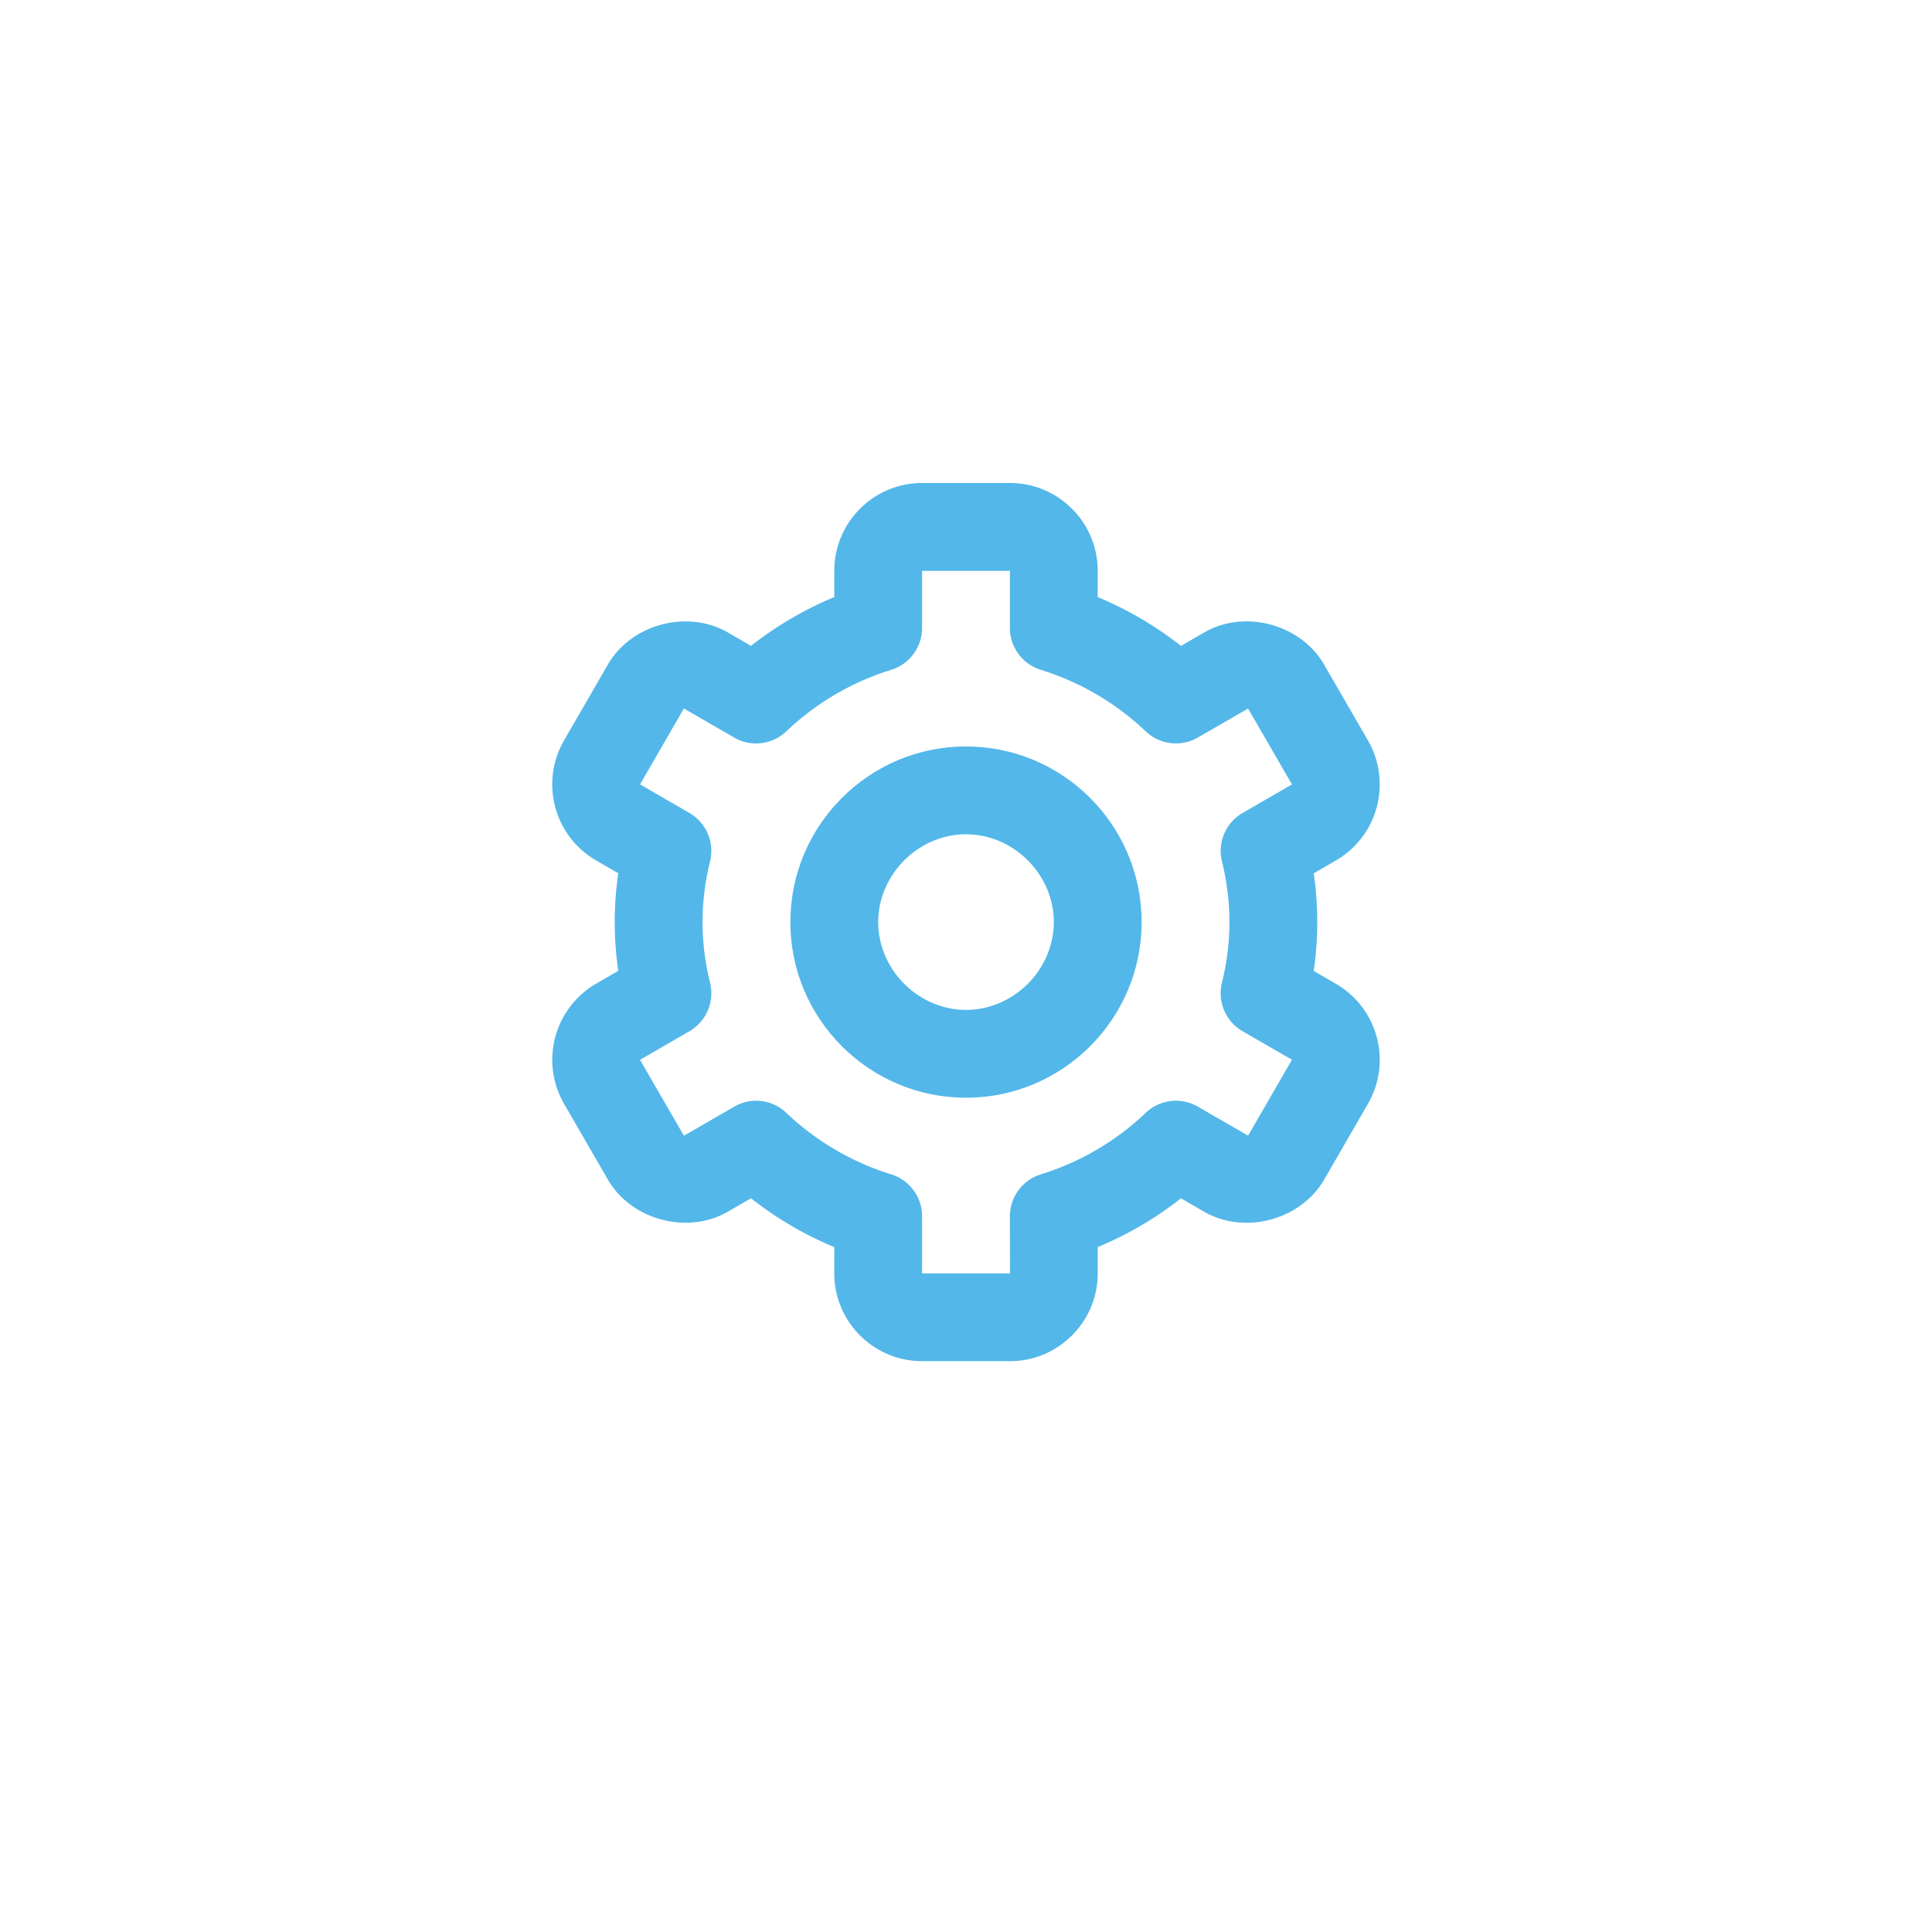 <svg width="44" height="44" fill="none" xmlns="http://www.w3.org/2000/svg"><path d="M22 25c2.206 0 4-1.794 4-4s-1.794-4-4-4-4 1.794-4 4 1.794 4 4 4Zm0-6c1.084 0 2 .916 2 2s-.916 2-2 2-2-.916-2-2 .916-2 2-2Z" fill="#53B7E9"/><path d="m12.845 25.136 1 1.73c.531.917 1.809 1.261 2.73.73l.529-.306c.579.455 1.216.83 1.896 1.112V29c0 1.103.897 2 2 2h2c1.103 0 2-.897 2-2v-.598a8.132 8.132 0 0 0 1.896-1.111l.529.306c.923.53 2.198.188 2.731-.731l.999-1.729a2.001 2.001 0 0 0-.731-2.732l-.505-.292a7.723 7.723 0 0 0 0-2.224l.505-.292a2.002 2.002 0 0 0 .731-2.732l-.999-1.729c-.531-.92-1.808-1.265-2.731-.732l-.529.306A8.101 8.101 0 0 0 25 13.598V13c0-1.103-.897-2-2-2h-2c-1.103 0-2 .897-2 2v.598a8.13 8.13 0 0 0-1.896 1.111l-.529-.306c-.924-.531-2.2-.187-2.731.732l-.999 1.729a2.001 2.001 0 0 0 .731 2.732l.505.292a7.68 7.68 0 0 0 0 2.223l-.505.292a2.003 2.003 0 0 0-.731 2.733Zm3.326-2.758A5.701 5.701 0 0 1 16 21c0-.462.058-.926.17-1.378a1 1 0 0 0-.47-1.108l-1.123-.65.998-1.729 1.145.662a.997.997 0 0 0 1.188-.142 6.071 6.071 0 0 1 2.384-1.399A1 1 0 0 0 21 14.3V13h2v1.3a1 1 0 0 0 .708.956 6.083 6.083 0 0 1 2.384 1.399.999.999 0 0 0 1.188.142l1.144-.661 1 1.729-1.124.649a1 1 0 0 0-.47 1.108c.112.452.17.916.17 1.378 0 .461-.058.925-.171 1.378a1 1 0 0 0 .471 1.108l1.123.649-.998 1.729-1.145-.661a.996.996 0 0 0-1.188.142 6.072 6.072 0 0 1-2.384 1.399A1 1 0 0 0 23 27.7l.002 1.3H21v-1.3a1 1 0 0 0-.708-.956 6.083 6.083 0 0 1-2.384-1.399.992.992 0 0 0-1.188-.141l-1.144.662-1-1.729 1.124-.651a1 1 0 0 0 .471-1.108Z" fill="#53B7E9"/></svg>